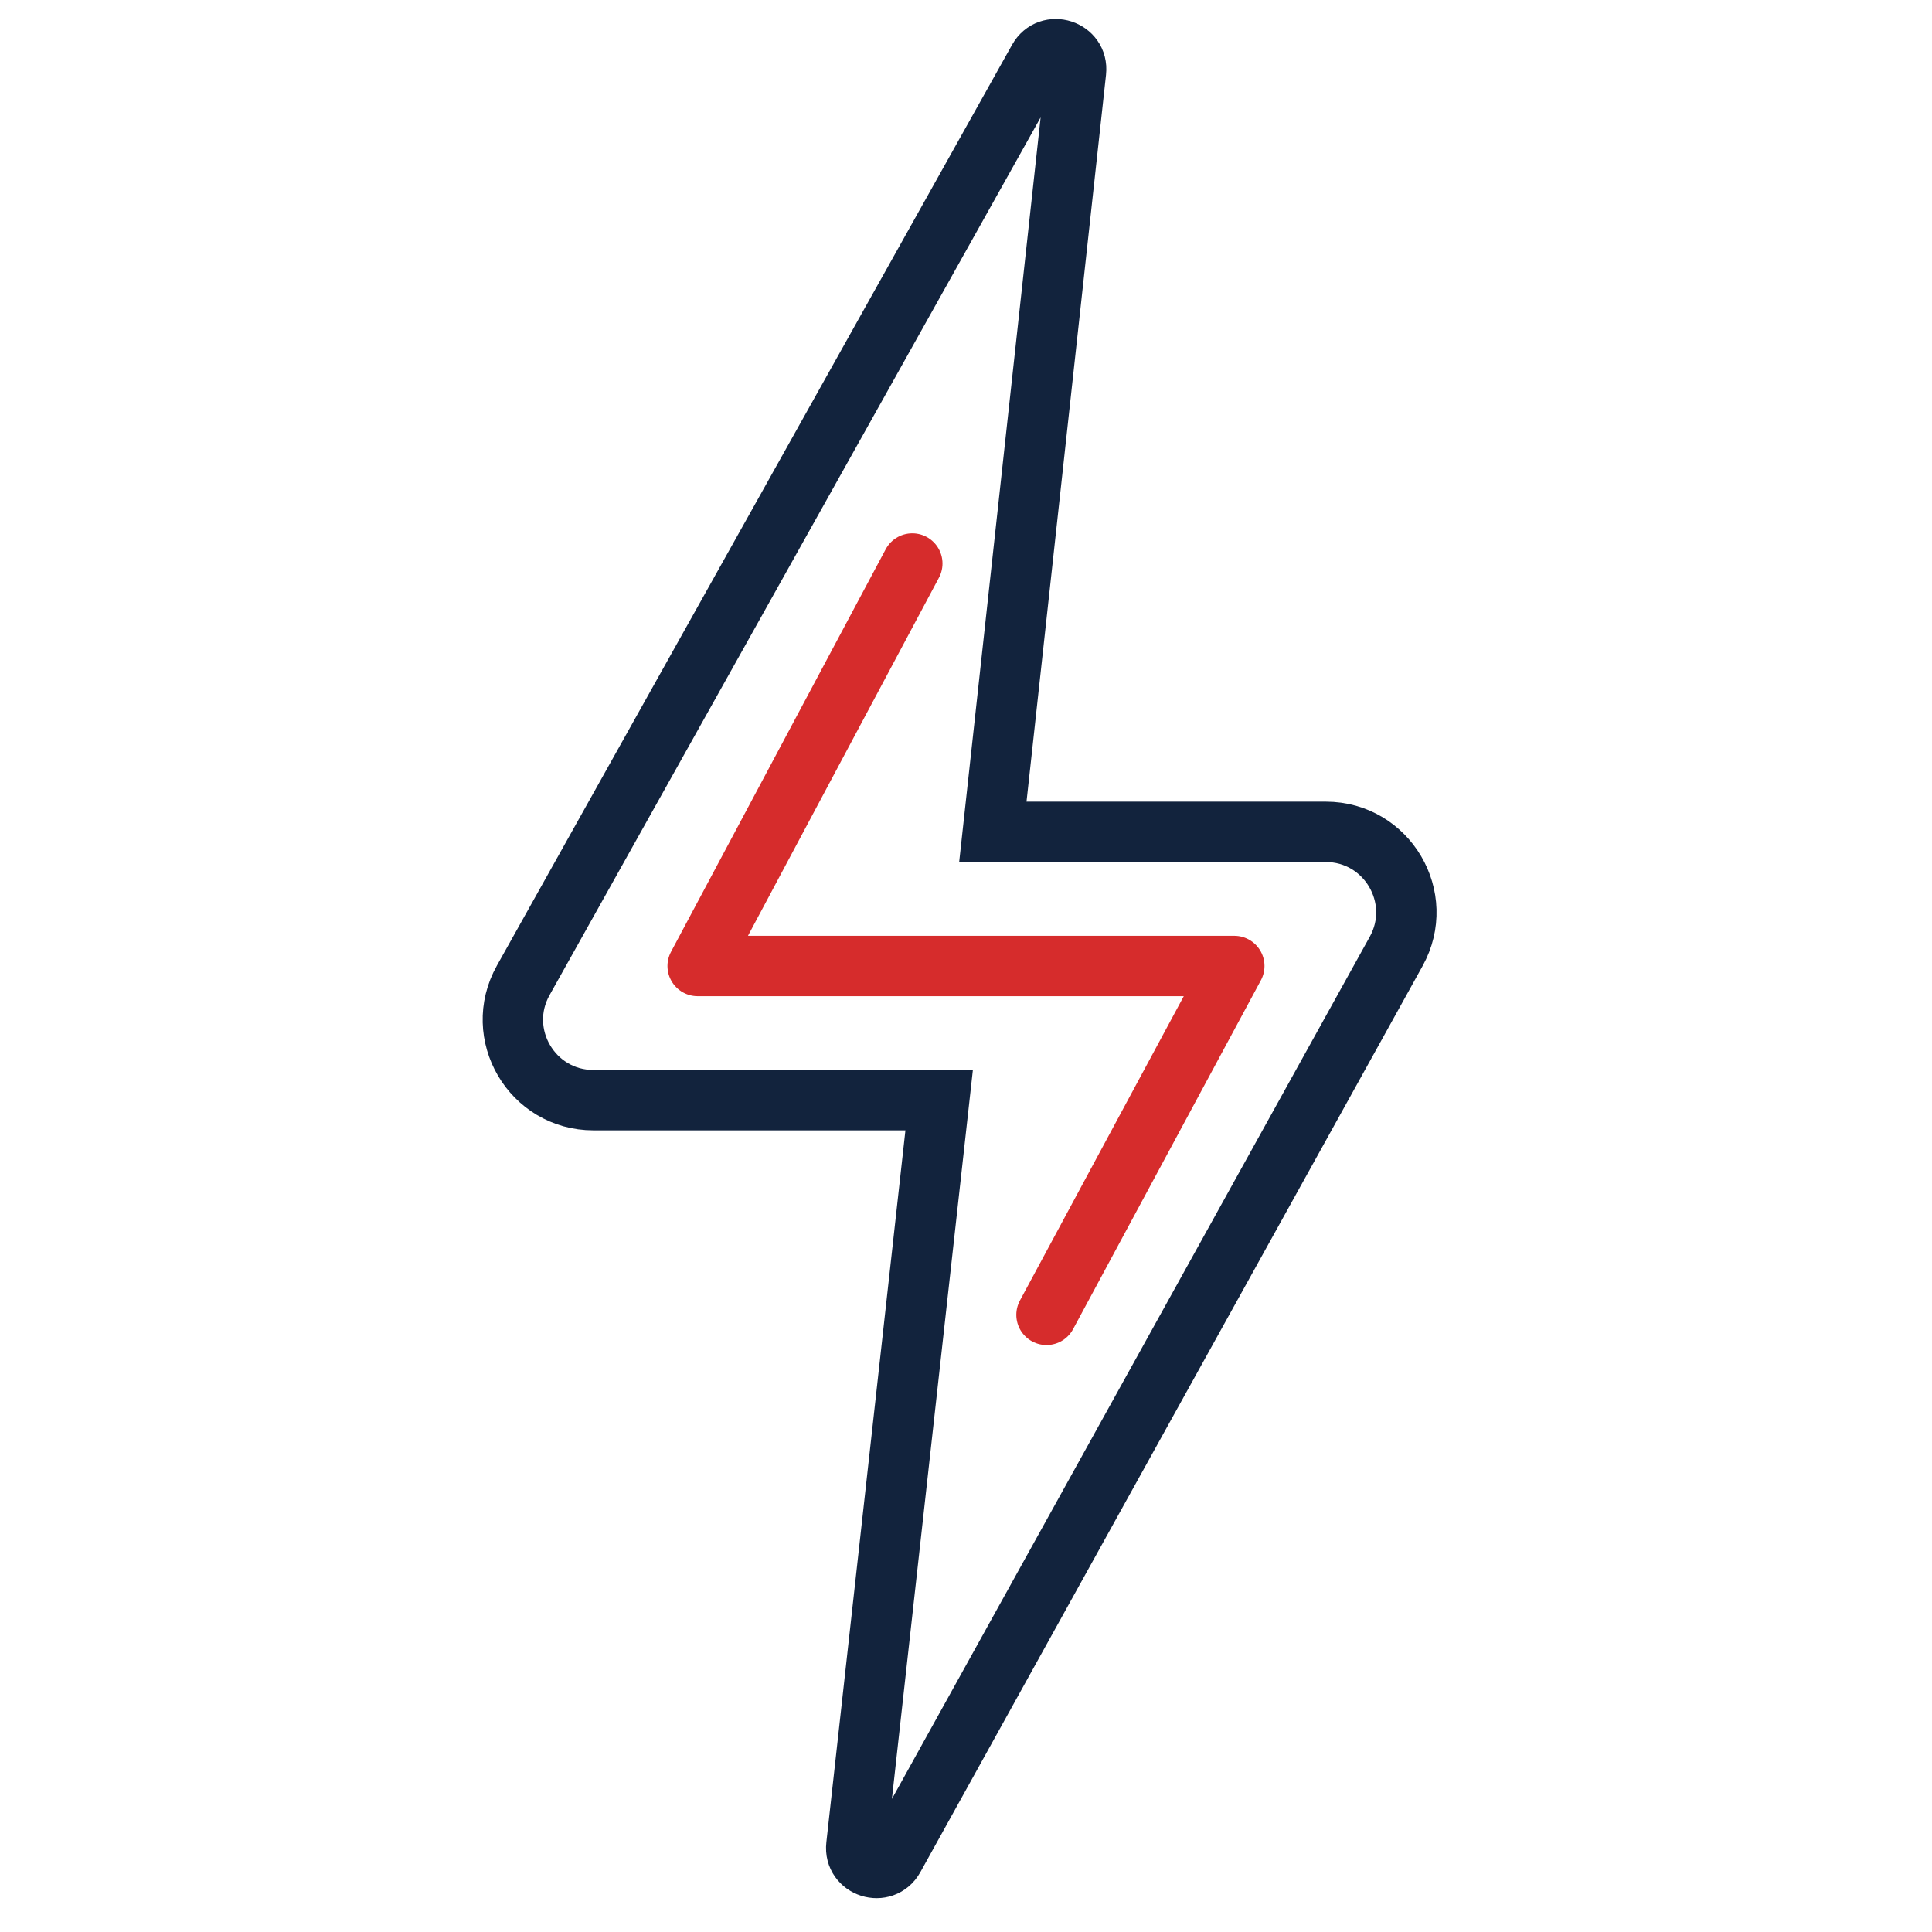 <svg width="48" height="48" viewBox="0 0 48 48" fill="none" xmlns="http://www.w3.org/2000/svg">
<g clip-path="url(#clip0_14867_38027)">
<mask id="mask0_14867_38027" style="mask-type:luminance" maskUnits="userSpaceOnUse" x="0" y="0" width="48" height="48">
<path d="M48 0H0V48H48V0Z" fill="white"/>
</mask>
<g mask="url(#mask0_14867_38027)">
<path d="M12.999 24.357L25.799 1.479C26.065 1.004 26.792 1.236 26.733 1.778L24.667 20.667H32.938C34.462 20.667 35.426 22.303 34.688 23.636L22.21 46.15C21.945 46.628 21.215 46.396 21.276 45.853L23.333 27.333H14.744C13.216 27.333 12.253 25.69 12.999 24.357Z" stroke="#12233D" stroke-width="1.5"/>
<path d="M22.666 14L17.333 24H30.666L26 32.667" stroke="#D62C2C" stroke-width="1.5" stroke-linecap="round" stroke-linejoin="round"/>
</g>
</g>
<defs>
<clipPath id="clip0_14867_38027">
<rect width="48" height="48" fill="white"/>
</clipPath>
</defs>
</svg>
